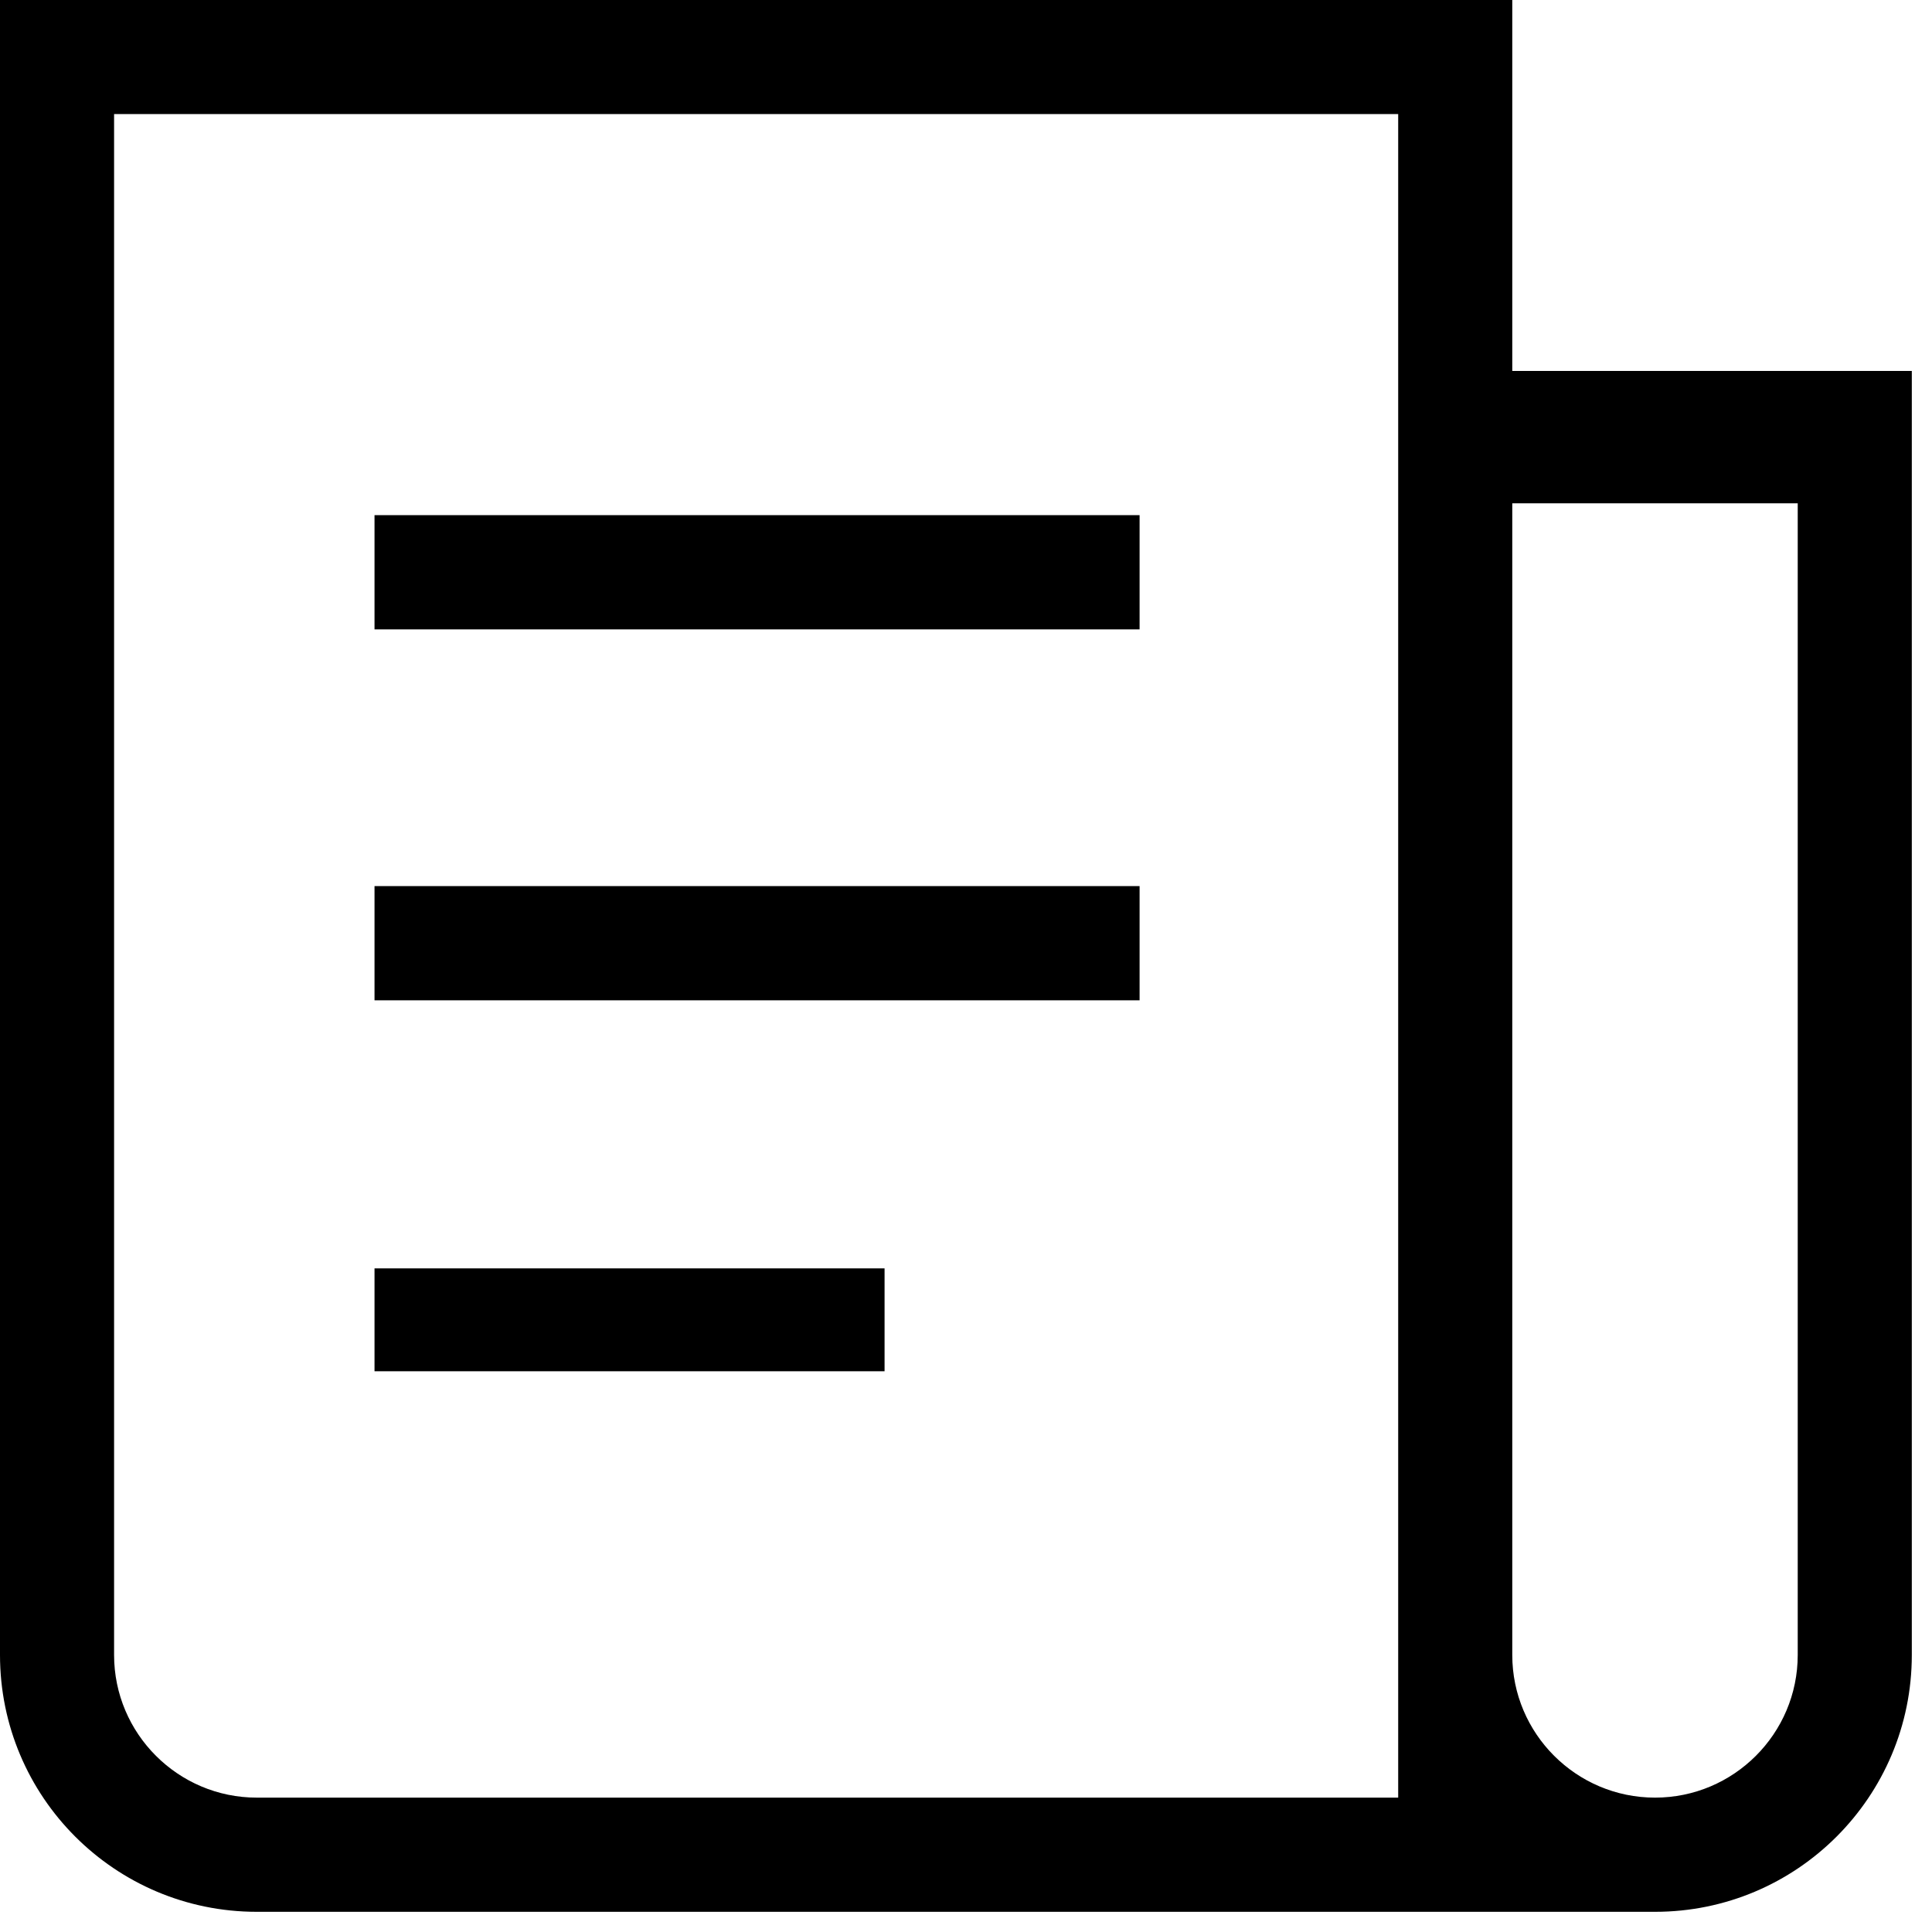 <svg 
 xmlns="http://www.w3.org/2000/svg"
 xmlns:xlink="http://www.w3.org/1999/xlink"
 width="20px" height="20px">
<path fill-rule="evenodd"  
 d="M17.133,19.791 L11.815,19.791 L2.658,19.791 C1.190,19.791 0.0,18.601 0.0,17.132 L0.0,0.0 L15.655,0.0 L15.655,3.840 L19.791,3.840 L19.791,17.132 C19.791,18.601 18.601,19.791 17.133,19.791 ZM14.474,18.394 L14.474,17.132 L14.474,15.360 L14.474,3.840 L14.474,1.181 L1.181,1.181 L1.181,17.132 C1.181,17.947 1.844,18.609 2.658,18.609 L11.815,18.609 L14.474,18.609 L14.474,18.394 ZM18.610,5.21 L15.655,5.21 L15.655,15.360 L15.655,17.132 C15.655,17.947 16.318,18.609 17.133,18.609 C17.947,18.609 18.610,17.947 18.610,17.132 L18.610,5.21 ZM3.877,9.173 L11.797,9.173 L11.797,10.355 L3.877,10.355 L3.877,9.173 ZM3.877,5.333 L11.797,5.333 L11.797,6.515 L3.877,6.515 L3.877,5.333 ZM9.157,14.195 L3.877,14.195 L3.877,13.13 L9.157,13.13 L9.157,14.195 Z"/>
</svg>